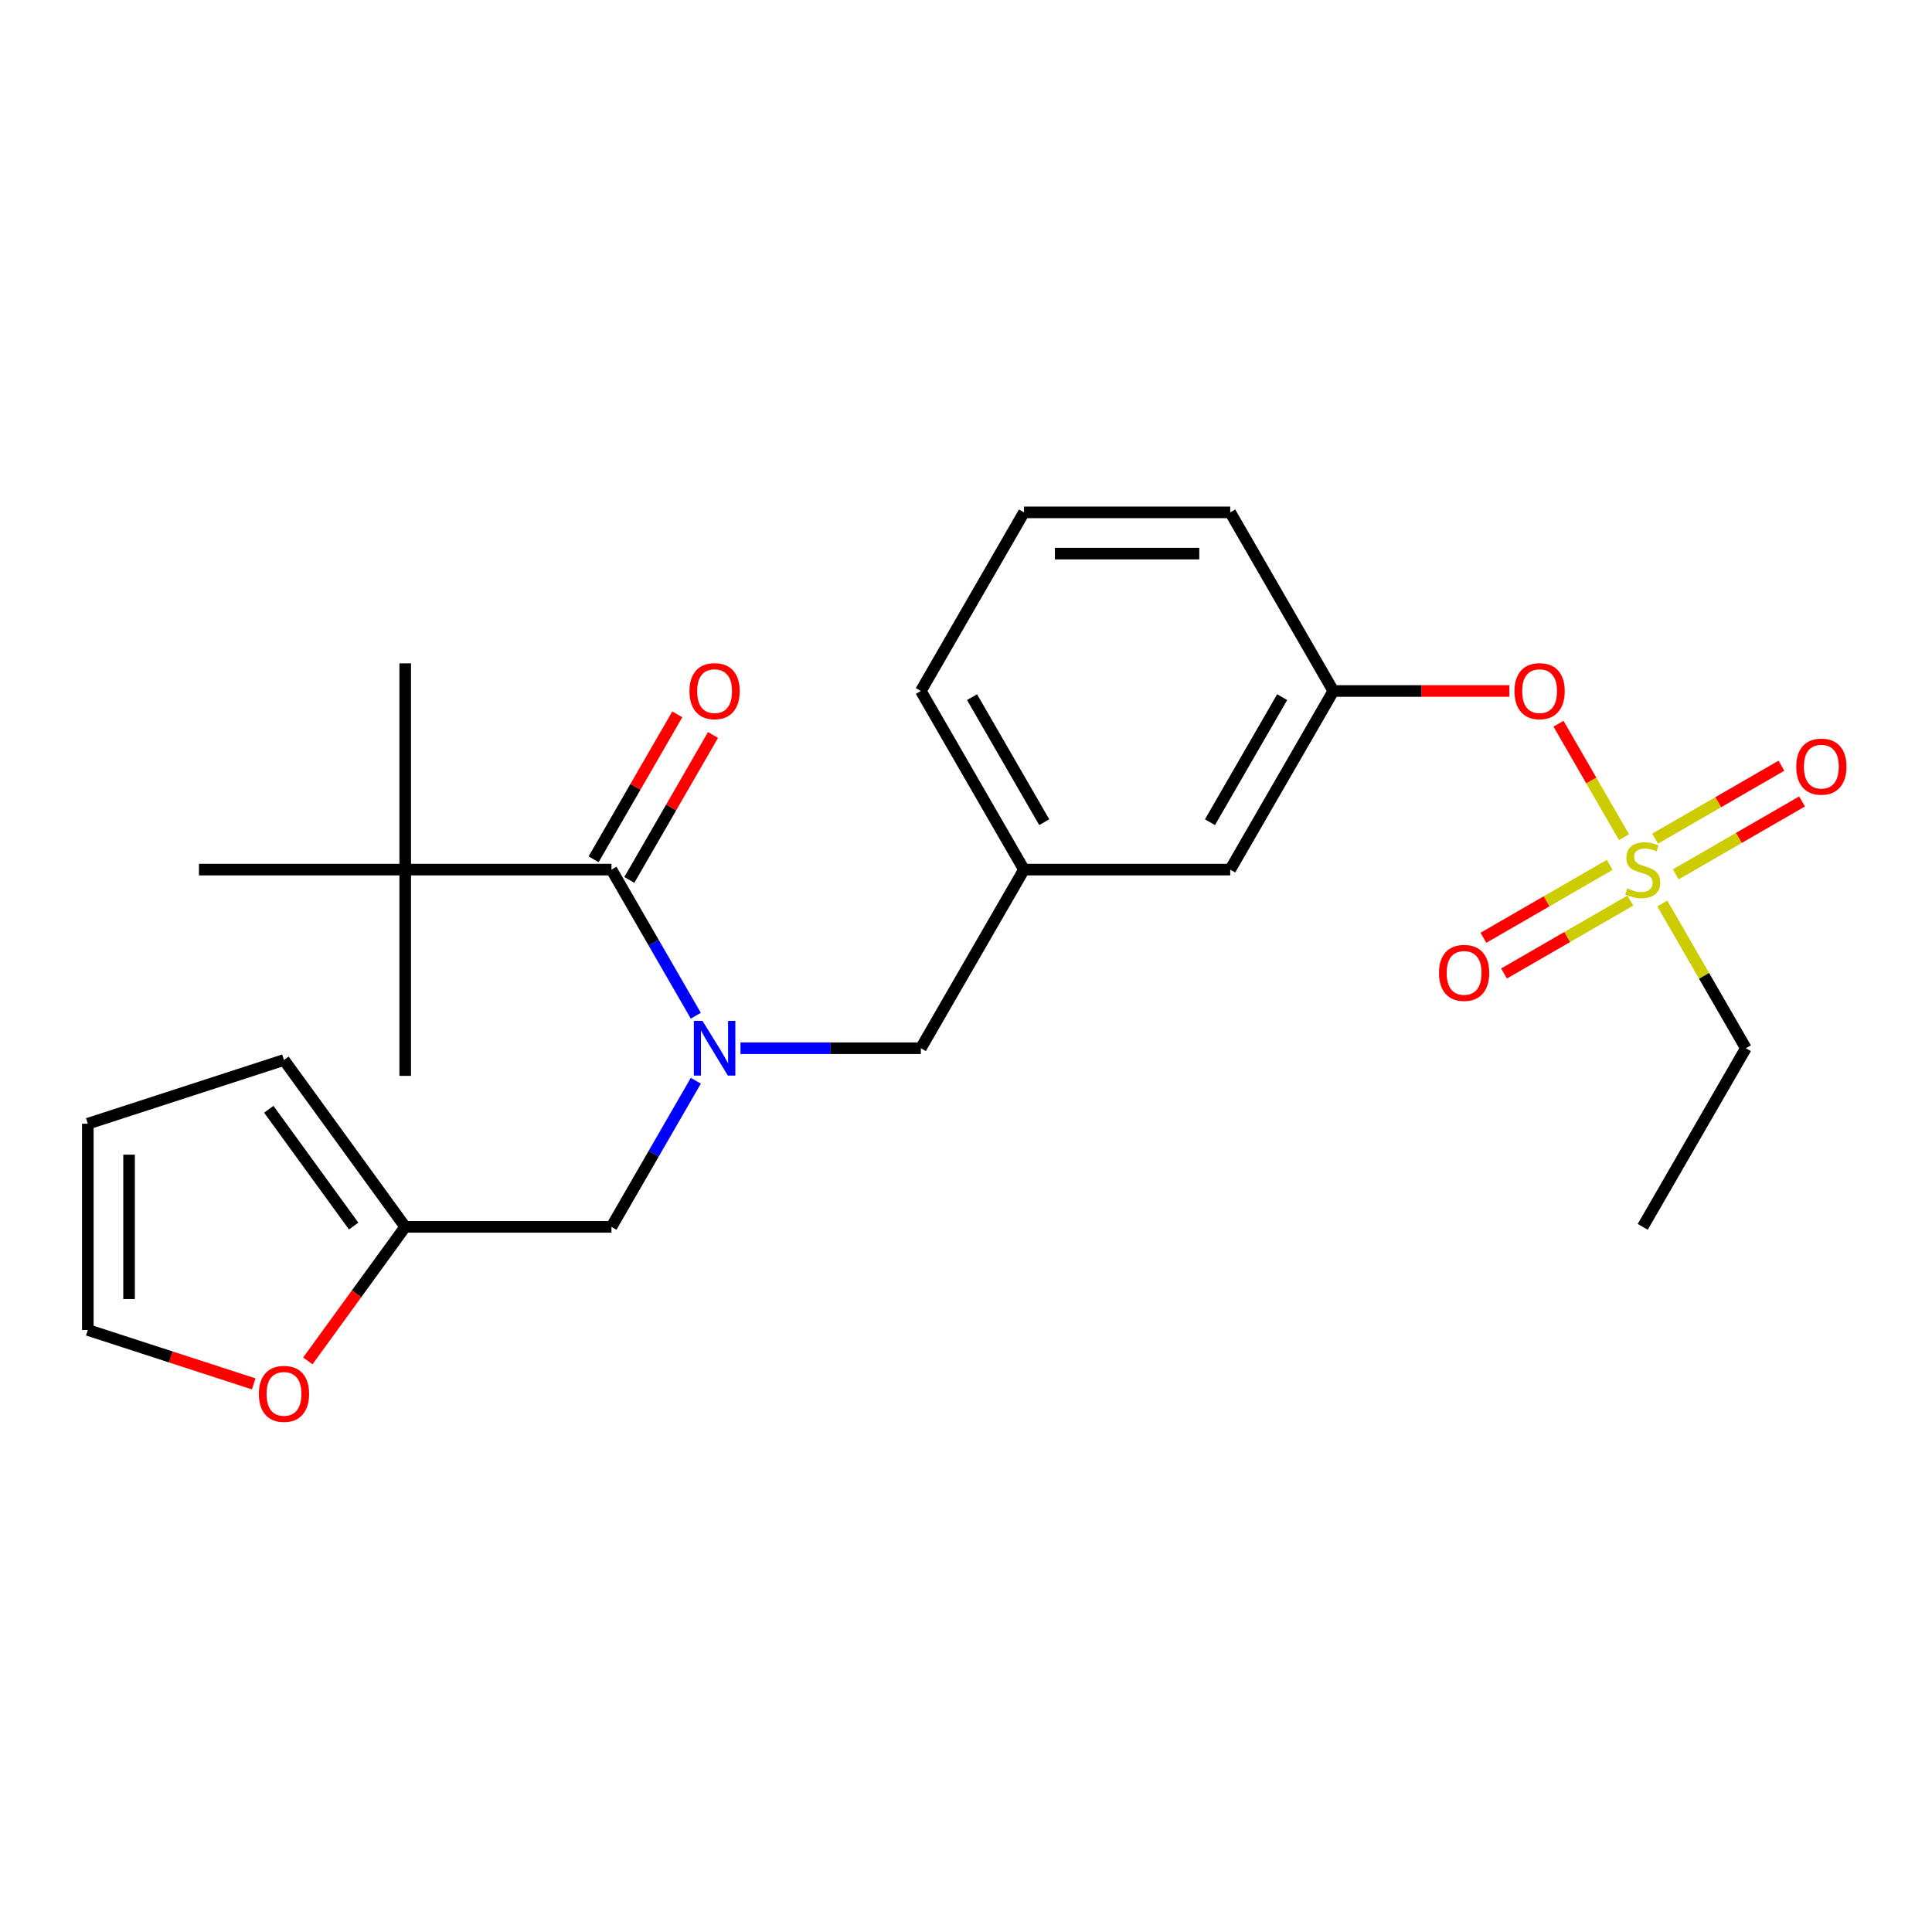 <?xml version='1.0' encoding='iso-8859-1'?>
<svg version='1.1' baseProfile='full'
              xmlns='http://www.w3.org/2000/svg'
                      xmlns:rdkit='http://www.rdkit.org/xml'
                      xmlns:xlink='http://www.w3.org/1999/xlink'
                  xml:space='preserve'
width='1000px' height='1000px' viewBox='0 0 1000 1000'>
<!-- END OF HEADER -->
<rect style='opacity:1.0;fill:#FFFFFF;stroke:none' width='1000' height='1000' x='0' y='0'> </rect>
<path class='bond-2' d='M 840.582,433.319 L 823.631,403.959' style='fill:none;fill-rule:evenodd;stroke:#CCCC00;stroke-width:6px;stroke-linecap:butt;stroke-linejoin:miter;stroke-opacity:1' />
<path class='bond-2' d='M 823.631,403.959 L 806.68,374.598' style='fill:none;fill-rule:evenodd;stroke:#FF0000;stroke-width:6px;stroke-linecap:butt;stroke-linejoin:miter;stroke-opacity:1' />
<path class='bond-7' d='M 833.189,447.646 L 800.501,466.518' style='fill:none;fill-rule:evenodd;stroke:#CCCC00;stroke-width:6px;stroke-linecap:butt;stroke-linejoin:miter;stroke-opacity:1' />
<path class='bond-7' d='M 800.501,466.518 L 767.813,485.39' style='fill:none;fill-rule:evenodd;stroke:#FF0000;stroke-width:6px;stroke-linecap:butt;stroke-linejoin:miter;stroke-opacity:1' />
<path class='bond-7' d='M 843.864,466.137 L 811.177,485.009' style='fill:none;fill-rule:evenodd;stroke:#CCCC00;stroke-width:6px;stroke-linecap:butt;stroke-linejoin:miter;stroke-opacity:1' />
<path class='bond-7' d='M 811.177,485.009 L 778.489,503.881' style='fill:none;fill-rule:evenodd;stroke:#FF0000;stroke-width:6px;stroke-linecap:butt;stroke-linejoin:miter;stroke-opacity:1' />
<path class='bond-8' d='M 867.362,452.57 L 900.05,433.698' style='fill:none;fill-rule:evenodd;stroke:#CCCC00;stroke-width:6px;stroke-linecap:butt;stroke-linejoin:miter;stroke-opacity:1' />
<path class='bond-8' d='M 900.05,433.698 L 932.737,414.826' style='fill:none;fill-rule:evenodd;stroke:#FF0000;stroke-width:6px;stroke-linecap:butt;stroke-linejoin:miter;stroke-opacity:1' />
<path class='bond-8' d='M 856.686,434.079 L 889.374,415.207' style='fill:none;fill-rule:evenodd;stroke:#CCCC00;stroke-width:6px;stroke-linecap:butt;stroke-linejoin:miter;stroke-opacity:1' />
<path class='bond-8' d='M 889.374,415.207 L 922.062,396.335' style='fill:none;fill-rule:evenodd;stroke:#FF0000;stroke-width:6px;stroke-linecap:butt;stroke-linejoin:miter;stroke-opacity:1' />
<path class='bond-17' d='M 860.407,467.657 L 882.03,505.109' style='fill:none;fill-rule:evenodd;stroke:#CCCC00;stroke-width:6px;stroke-linecap:butt;stroke-linejoin:miter;stroke-opacity:1' />
<path class='bond-17' d='M 882.03,505.109 L 903.654,542.562' style='fill:none;fill-rule:evenodd;stroke:#000000;stroke-width:6px;stroke-linecap:butt;stroke-linejoin:miter;stroke-opacity:1' />
<path class='bond-0' d='M 383.28,542.562 L 429.954,542.562' style='fill:none;fill-rule:evenodd;stroke:#0000FF;stroke-width:6px;stroke-linecap:butt;stroke-linejoin:miter;stroke-opacity:1' />
<path class='bond-0' d='M 429.954,542.562 L 476.627,542.562' style='fill:none;fill-rule:evenodd;stroke:#000000;stroke-width:6px;stroke-linecap:butt;stroke-linejoin:miter;stroke-opacity:1' />
<path class='bond-1' d='M 360.155,525.733 L 338.324,487.921' style='fill:none;fill-rule:evenodd;stroke:#0000FF;stroke-width:6px;stroke-linecap:butt;stroke-linejoin:miter;stroke-opacity:1' />
<path class='bond-1' d='M 338.324,487.921 L 316.493,450.108' style='fill:none;fill-rule:evenodd;stroke:#000000;stroke-width:6px;stroke-linecap:butt;stroke-linejoin:miter;stroke-opacity:1' />
<path class='bond-5' d='M 360.155,559.391 L 338.324,597.203' style='fill:none;fill-rule:evenodd;stroke:#0000FF;stroke-width:6px;stroke-linecap:butt;stroke-linejoin:miter;stroke-opacity:1' />
<path class='bond-5' d='M 338.324,597.203 L 316.493,635.016' style='fill:none;fill-rule:evenodd;stroke:#000000;stroke-width:6px;stroke-linecap:butt;stroke-linejoin:miter;stroke-opacity:1' />
<path class='bond-4' d='M 316.493,450.108 L 209.736,450.108' style='fill:none;fill-rule:evenodd;stroke:#000000;stroke-width:6px;stroke-linecap:butt;stroke-linejoin:miter;stroke-opacity:1' />
<path class='bond-10' d='M 325.738,455.446 L 347.396,417.933' style='fill:none;fill-rule:evenodd;stroke:#000000;stroke-width:6px;stroke-linecap:butt;stroke-linejoin:miter;stroke-opacity:1' />
<path class='bond-10' d='M 347.396,417.933 L 369.054,380.421' style='fill:none;fill-rule:evenodd;stroke:#FF0000;stroke-width:6px;stroke-linecap:butt;stroke-linejoin:miter;stroke-opacity:1' />
<path class='bond-10' d='M 307.247,444.77 L 328.905,407.258' style='fill:none;fill-rule:evenodd;stroke:#000000;stroke-width:6px;stroke-linecap:butt;stroke-linejoin:miter;stroke-opacity:1' />
<path class='bond-10' d='M 328.905,407.258 L 350.563,369.745' style='fill:none;fill-rule:evenodd;stroke:#FF0000;stroke-width:6px;stroke-linecap:butt;stroke-linejoin:miter;stroke-opacity:1' />
<path class='bond-14' d='M 781.228,357.654 L 735.684,357.654' style='fill:none;fill-rule:evenodd;stroke:#FF0000;stroke-width:6px;stroke-linecap:butt;stroke-linejoin:miter;stroke-opacity:1' />
<path class='bond-14' d='M 735.684,357.654 L 690.141,357.654' style='fill:none;fill-rule:evenodd;stroke:#000000;stroke-width:6px;stroke-linecap:butt;stroke-linejoin:miter;stroke-opacity:1' />
<path class='bond-3' d='M 209.736,635.016 L 316.493,635.016' style='fill:none;fill-rule:evenodd;stroke:#000000;stroke-width:6px;stroke-linecap:butt;stroke-linejoin:miter;stroke-opacity:1' />
<path class='bond-9' d='M 209.736,635.016 L 184.533,669.705' style='fill:none;fill-rule:evenodd;stroke:#000000;stroke-width:6px;stroke-linecap:butt;stroke-linejoin:miter;stroke-opacity:1' />
<path class='bond-9' d='M 184.533,669.705 L 159.329,704.395' style='fill:none;fill-rule:evenodd;stroke:#FF0000;stroke-width:6px;stroke-linecap:butt;stroke-linejoin:miter;stroke-opacity:1' />
<path class='bond-11' d='M 209.736,635.016 L 146.986,548.648' style='fill:none;fill-rule:evenodd;stroke:#000000;stroke-width:6px;stroke-linecap:butt;stroke-linejoin:miter;stroke-opacity:1' />
<path class='bond-11' d='M 183.05,634.611 L 139.125,574.153' style='fill:none;fill-rule:evenodd;stroke:#000000;stroke-width:6px;stroke-linecap:butt;stroke-linejoin:miter;stroke-opacity:1' />
<path class='bond-19' d='M 209.736,450.108 L 209.736,343.352' style='fill:none;fill-rule:evenodd;stroke:#000000;stroke-width:6px;stroke-linecap:butt;stroke-linejoin:miter;stroke-opacity:1' />
<path class='bond-20' d='M 209.736,450.108 L 209.736,556.865' style='fill:none;fill-rule:evenodd;stroke:#000000;stroke-width:6px;stroke-linecap:butt;stroke-linejoin:miter;stroke-opacity:1' />
<path class='bond-21' d='M 209.736,450.108 L 102.979,450.108' style='fill:none;fill-rule:evenodd;stroke:#000000;stroke-width:6px;stroke-linecap:butt;stroke-linejoin:miter;stroke-opacity:1' />
<path class='bond-6' d='M 476.627,542.562 L 530.006,450.108' style='fill:none;fill-rule:evenodd;stroke:#000000;stroke-width:6px;stroke-linecap:butt;stroke-linejoin:miter;stroke-opacity:1' />
<path class='bond-12' d='M 131.317,716.293 L 88.386,702.343' style='fill:none;fill-rule:evenodd;stroke:#FF0000;stroke-width:6px;stroke-linecap:butt;stroke-linejoin:miter;stroke-opacity:1' />
<path class='bond-12' d='M 88.386,702.343 L 45.455,688.394' style='fill:none;fill-rule:evenodd;stroke:#000000;stroke-width:6px;stroke-linecap:butt;stroke-linejoin:miter;stroke-opacity:1' />
<path class='bond-13' d='M 146.986,548.648 L 45.455,581.638' style='fill:none;fill-rule:evenodd;stroke:#000000;stroke-width:6px;stroke-linecap:butt;stroke-linejoin:miter;stroke-opacity:1' />
<path class='bond-26' d='M 45.455,688.394 L 45.455,581.638' style='fill:none;fill-rule:evenodd;stroke:#000000;stroke-width:6px;stroke-linecap:butt;stroke-linejoin:miter;stroke-opacity:1' />
<path class='bond-26' d='M 66.806,672.381 L 66.806,597.651' style='fill:none;fill-rule:evenodd;stroke:#000000;stroke-width:6px;stroke-linecap:butt;stroke-linejoin:miter;stroke-opacity:1' />
<path class='bond-16' d='M 690.141,357.654 L 636.762,450.108' style='fill:none;fill-rule:evenodd;stroke:#000000;stroke-width:6px;stroke-linecap:butt;stroke-linejoin:miter;stroke-opacity:1' />
<path class='bond-16' d='M 663.643,360.847 L 626.278,425.564' style='fill:none;fill-rule:evenodd;stroke:#000000;stroke-width:6px;stroke-linecap:butt;stroke-linejoin:miter;stroke-opacity:1' />
<path class='bond-23' d='M 690.141,357.654 L 636.762,265.2' style='fill:none;fill-rule:evenodd;stroke:#000000;stroke-width:6px;stroke-linecap:butt;stroke-linejoin:miter;stroke-opacity:1' />
<path class='bond-15' d='M 530.006,450.108 L 636.762,450.108' style='fill:none;fill-rule:evenodd;stroke:#000000;stroke-width:6px;stroke-linecap:butt;stroke-linejoin:miter;stroke-opacity:1' />
<path class='bond-25' d='M 530.006,450.108 L 476.627,357.654' style='fill:none;fill-rule:evenodd;stroke:#000000;stroke-width:6px;stroke-linecap:butt;stroke-linejoin:miter;stroke-opacity:1' />
<path class='bond-25' d='M 540.49,425.564 L 503.125,360.847' style='fill:none;fill-rule:evenodd;stroke:#000000;stroke-width:6px;stroke-linecap:butt;stroke-linejoin:miter;stroke-opacity:1' />
<path class='bond-24' d='M 903.654,542.562 L 850.275,635.016' style='fill:none;fill-rule:evenodd;stroke:#000000;stroke-width:6px;stroke-linecap:butt;stroke-linejoin:miter;stroke-opacity:1' />
<path class='bond-18' d='M 530.006,265.2 L 636.762,265.2' style='fill:none;fill-rule:evenodd;stroke:#000000;stroke-width:6px;stroke-linecap:butt;stroke-linejoin:miter;stroke-opacity:1' />
<path class='bond-18' d='M 546.019,286.552 L 620.749,286.552' style='fill:none;fill-rule:evenodd;stroke:#000000;stroke-width:6px;stroke-linecap:butt;stroke-linejoin:miter;stroke-opacity:1' />
<path class='bond-22' d='M 530.006,265.2 L 476.627,357.654' style='fill:none;fill-rule:evenodd;stroke:#000000;stroke-width:6px;stroke-linecap:butt;stroke-linejoin:miter;stroke-opacity:1' />
<path  class='atom-0' d='M 842.275 459.828
Q 842.595 459.948, 843.915 460.508
Q 845.235 461.068, 846.675 461.428
Q 848.155 461.748, 849.595 461.748
Q 852.275 461.748, 853.835 460.468
Q 855.395 459.148, 855.395 456.868
Q 855.395 455.308, 854.595 454.348
Q 853.835 453.388, 852.635 452.868
Q 851.435 452.348, 849.435 451.748
Q 846.915 450.988, 845.395 450.268
Q 843.915 449.548, 842.835 448.028
Q 841.795 446.508, 841.795 443.948
Q 841.795 440.388, 844.195 438.188
Q 846.635 435.988, 851.435 435.988
Q 854.715 435.988, 858.435 437.548
L 857.515 440.628
Q 854.115 439.228, 851.555 439.228
Q 848.795 439.228, 847.275 440.388
Q 845.755 441.508, 845.795 443.468
Q 845.795 444.988, 846.555 445.908
Q 847.355 446.828, 848.475 447.348
Q 849.635 447.868, 851.555 448.468
Q 854.115 449.268, 855.635 450.068
Q 857.155 450.868, 858.235 452.508
Q 859.355 454.108, 859.355 456.868
Q 859.355 460.788, 856.715 462.908
Q 854.115 464.988, 849.755 464.988
Q 847.235 464.988, 845.315 464.428
Q 843.435 463.908, 841.195 462.988
L 842.275 459.828
' fill='#CCCC00'/>
<path  class='atom-1' d='M 363.611 528.402
L 372.891 543.402
Q 373.811 544.882, 375.291 547.562
Q 376.771 550.242, 376.851 550.402
L 376.851 528.402
L 380.611 528.402
L 380.611 556.722
L 376.731 556.722
L 366.771 540.322
Q 365.611 538.402, 364.371 536.202
Q 363.171 534.002, 362.811 533.322
L 362.811 556.722
L 359.131 556.722
L 359.131 528.402
L 363.611 528.402
' fill='#0000FF'/>
<path  class='atom-3' d='M 783.897 357.734
Q 783.897 350.934, 787.257 347.134
Q 790.617 343.334, 796.897 343.334
Q 803.177 343.334, 806.537 347.134
Q 809.897 350.934, 809.897 357.734
Q 809.897 364.614, 806.497 368.534
Q 803.097 372.414, 796.897 372.414
Q 790.657 372.414, 787.257 368.534
Q 783.897 364.654, 783.897 357.734
M 796.897 369.214
Q 801.217 369.214, 803.537 366.334
Q 805.897 363.414, 805.897 357.734
Q 805.897 352.174, 803.537 349.374
Q 801.217 346.534, 796.897 346.534
Q 792.577 346.534, 790.217 349.334
Q 787.897 352.134, 787.897 357.734
Q 787.897 363.454, 790.217 366.334
Q 792.577 369.214, 796.897 369.214
' fill='#FF0000'/>
<path  class='atom-8' d='M 744.821 503.566
Q 744.821 496.766, 748.181 492.966
Q 751.541 489.166, 757.821 489.166
Q 764.101 489.166, 767.461 492.966
Q 770.821 496.766, 770.821 503.566
Q 770.821 510.446, 767.421 514.366
Q 764.021 518.246, 757.821 518.246
Q 751.581 518.246, 748.181 514.366
Q 744.821 510.486, 744.821 503.566
M 757.821 515.046
Q 762.141 515.046, 764.461 512.166
Q 766.821 509.246, 766.821 503.566
Q 766.821 498.006, 764.461 495.206
Q 762.141 492.366, 757.821 492.366
Q 753.501 492.366, 751.141 495.166
Q 748.821 497.966, 748.821 503.566
Q 748.821 509.286, 751.141 512.166
Q 753.501 515.046, 757.821 515.046
' fill='#FF0000'/>
<path  class='atom-9' d='M 929.729 396.81
Q 929.729 390.01, 933.089 386.21
Q 936.449 382.41, 942.729 382.41
Q 949.009 382.41, 952.369 386.21
Q 955.729 390.01, 955.729 396.81
Q 955.729 403.69, 952.329 407.61
Q 948.929 411.49, 942.729 411.49
Q 936.489 411.49, 933.089 407.61
Q 929.729 403.73, 929.729 396.81
M 942.729 408.29
Q 947.049 408.29, 949.369 405.41
Q 951.729 402.49, 951.729 396.81
Q 951.729 391.25, 949.369 388.45
Q 947.049 385.61, 942.729 385.61
Q 938.409 385.61, 936.049 388.41
Q 933.729 391.21, 933.729 396.81
Q 933.729 402.53, 936.049 405.41
Q 938.409 408.29, 942.729 408.29
' fill='#FF0000'/>
<path  class='atom-10' d='M 133.986 721.464
Q 133.986 714.664, 137.346 710.864
Q 140.706 707.064, 146.986 707.064
Q 153.266 707.064, 156.626 710.864
Q 159.986 714.664, 159.986 721.464
Q 159.986 728.344, 156.586 732.264
Q 153.186 736.144, 146.986 736.144
Q 140.746 736.144, 137.346 732.264
Q 133.986 728.384, 133.986 721.464
M 146.986 732.944
Q 151.306 732.944, 153.626 730.064
Q 155.986 727.144, 155.986 721.464
Q 155.986 715.904, 153.626 713.104
Q 151.306 710.264, 146.986 710.264
Q 142.666 710.264, 140.306 713.064
Q 137.986 715.864, 137.986 721.464
Q 137.986 727.184, 140.306 730.064
Q 142.666 732.944, 146.986 732.944
' fill='#FF0000'/>
<path  class='atom-11' d='M 356.871 357.734
Q 356.871 350.934, 360.231 347.134
Q 363.591 343.334, 369.871 343.334
Q 376.151 343.334, 379.511 347.134
Q 382.871 350.934, 382.871 357.734
Q 382.871 364.614, 379.471 368.534
Q 376.071 372.414, 369.871 372.414
Q 363.631 372.414, 360.231 368.534
Q 356.871 364.654, 356.871 357.734
M 369.871 369.214
Q 374.191 369.214, 376.511 366.334
Q 378.871 363.414, 378.871 357.734
Q 378.871 352.174, 376.511 349.374
Q 374.191 346.534, 369.871 346.534
Q 365.551 346.534, 363.191 349.334
Q 360.871 352.134, 360.871 357.734
Q 360.871 363.454, 363.191 366.334
Q 365.551 369.214, 369.871 369.214
' fill='#FF0000'/>
</svg>
